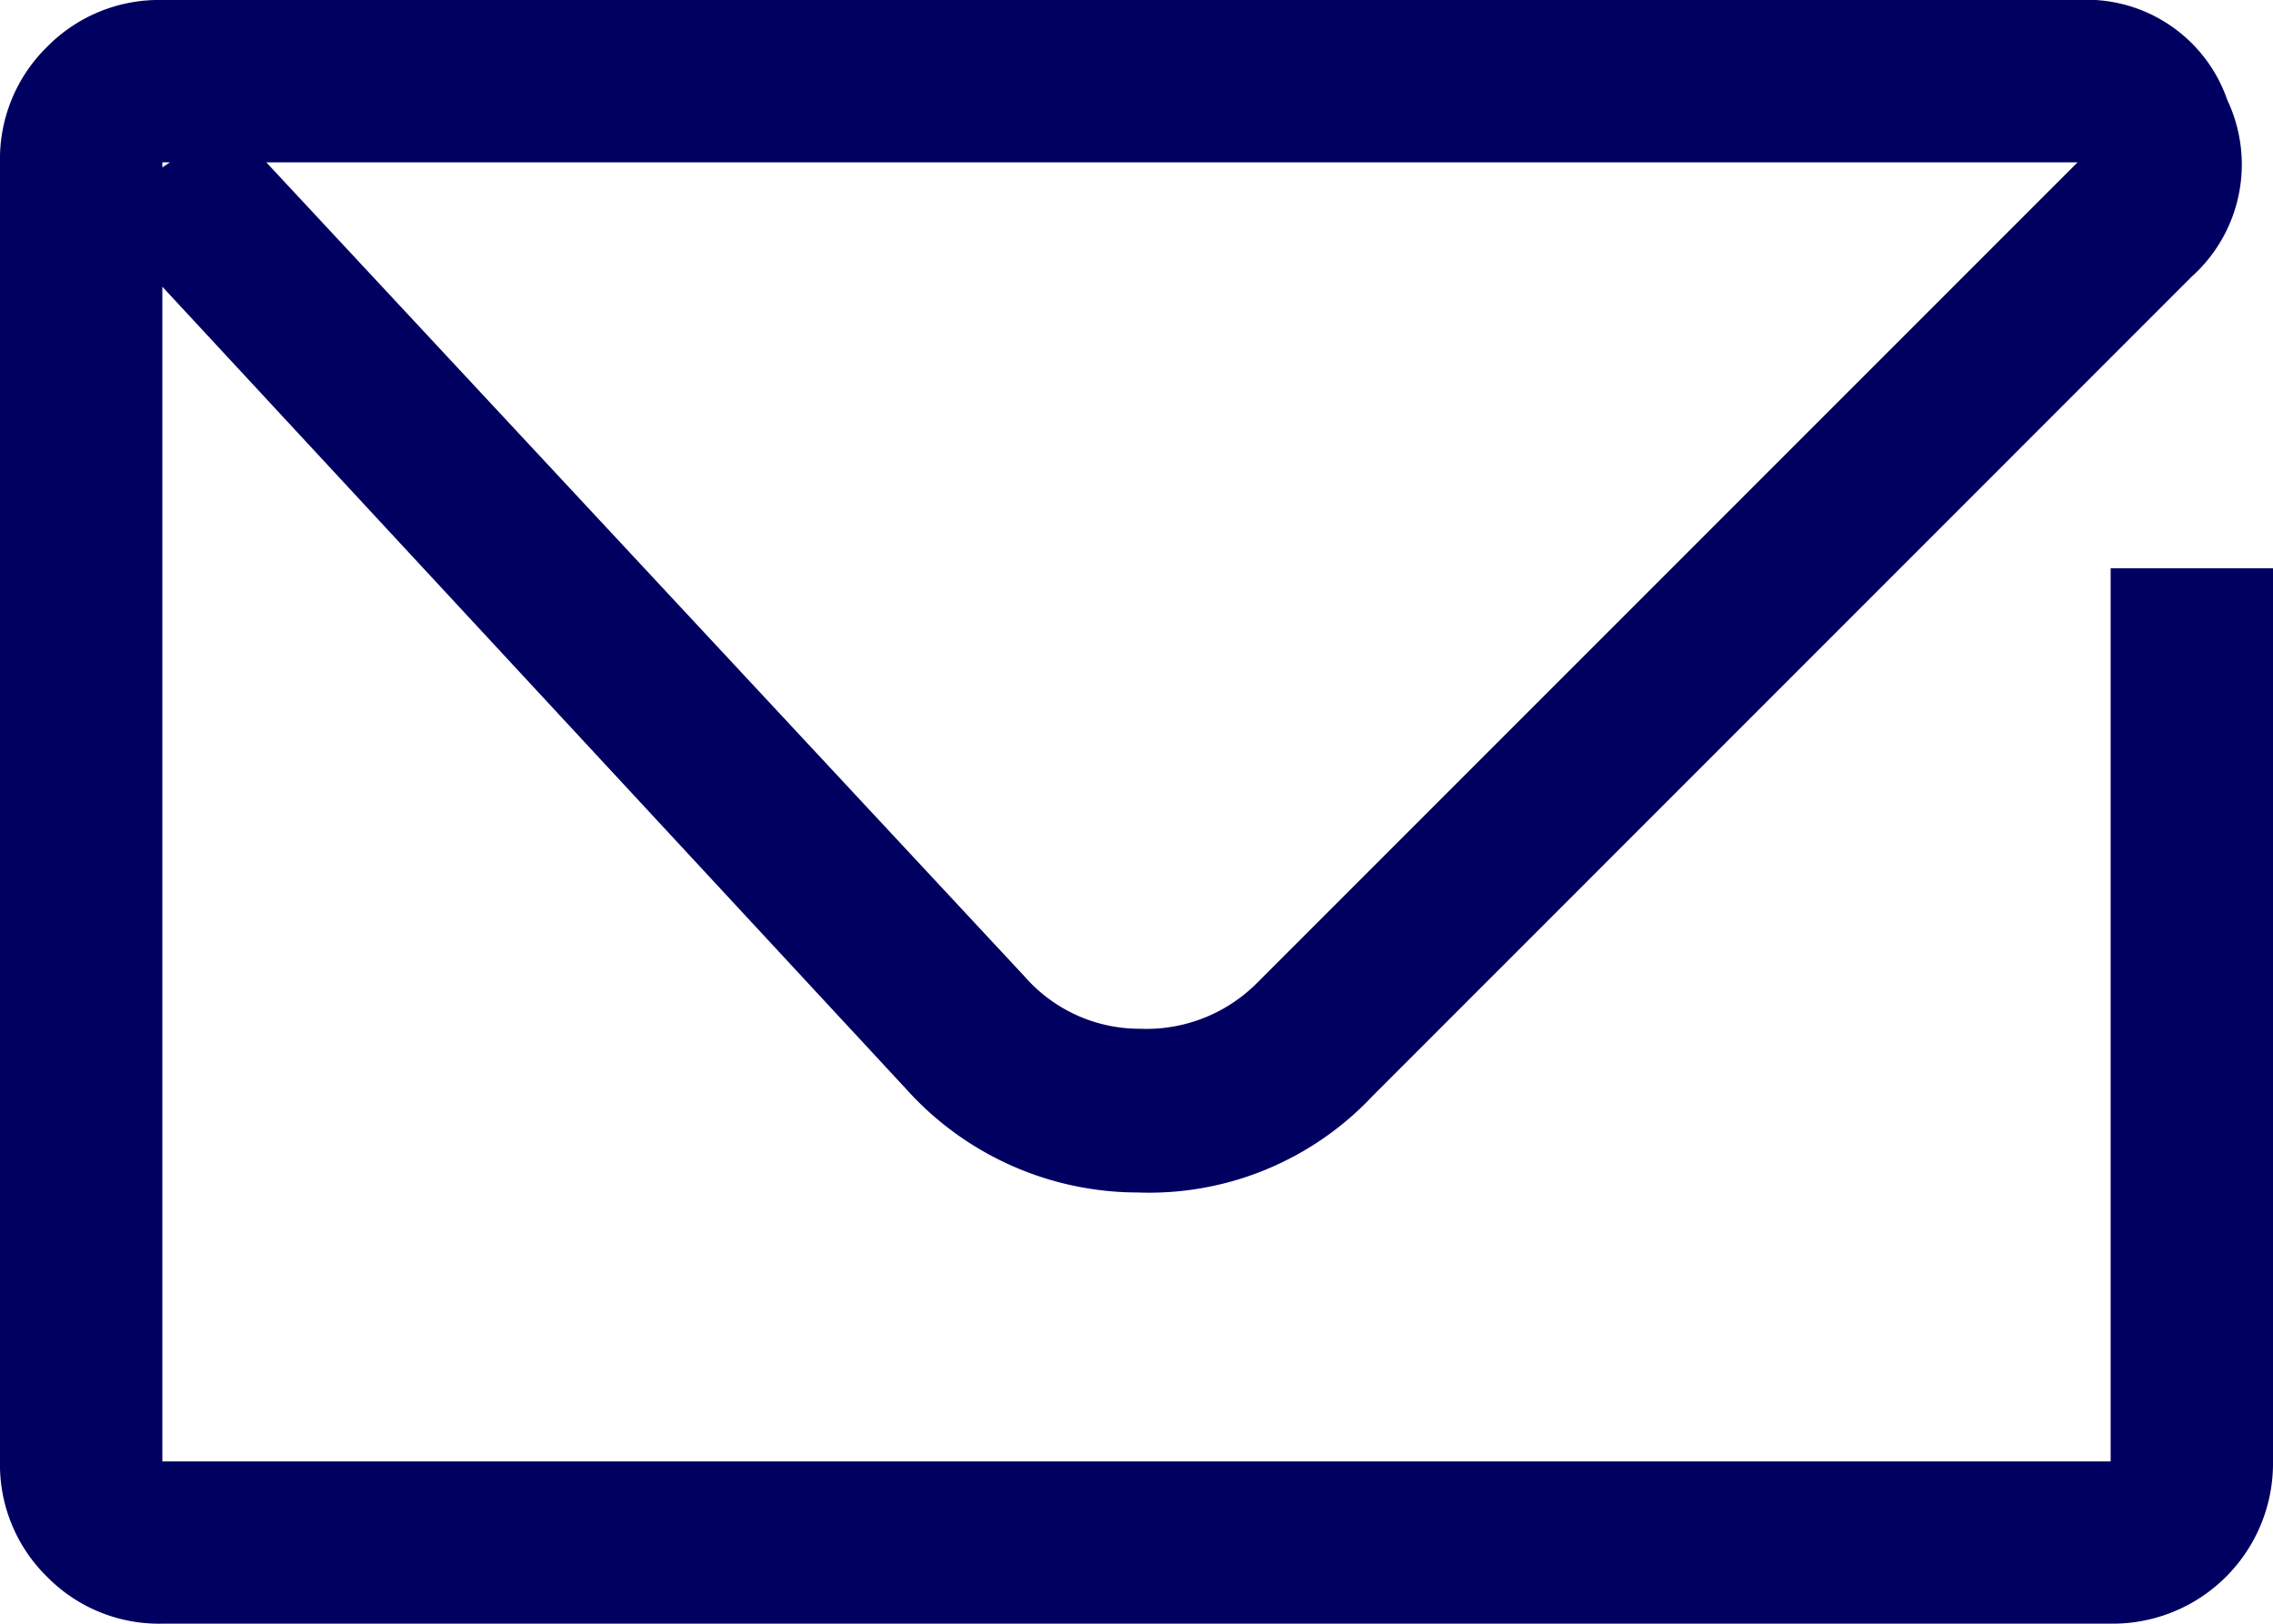<svg id="Layer_2" data-name="Layer 2" xmlns="http://www.w3.org/2000/svg" width="18.537" height="13.241" viewBox="0 0 18.537 13.241">
  <g id="Layer_1" data-name="Layer 1" transform="translate(0 0)">
    <path id="Path_287" data-name="Path 287" d="M0,1.324A1.279,1.279,0,0,1,.383.383,1.279,1.279,0,0,1,1.324,0h15.62a1.214,1.214,0,0,1,1.221.817,1.228,1.228,0,0,1-.29,1.438L11.193,8.938a2.5,2.5,0,0,1-1.914.786,2.543,2.543,0,0,1-1.893-.848L1.324,2.338v9.579H17.213V4.634h1.324v7.282a1.307,1.307,0,0,1-1.324,1.324H1.324a1.279,1.279,0,0,1-.941-.383A1.279,1.279,0,0,1,0,11.917Zm1.324.041.062-.041H1.324Zm.848-.041L8.358,7.965a1.244,1.244,0,0,0,.941.424,1.274,1.274,0,0,0,.962-.383l6.682-6.682Z" transform="translate(0 0)" fill="#000060"/>
  </g>
</svg>

